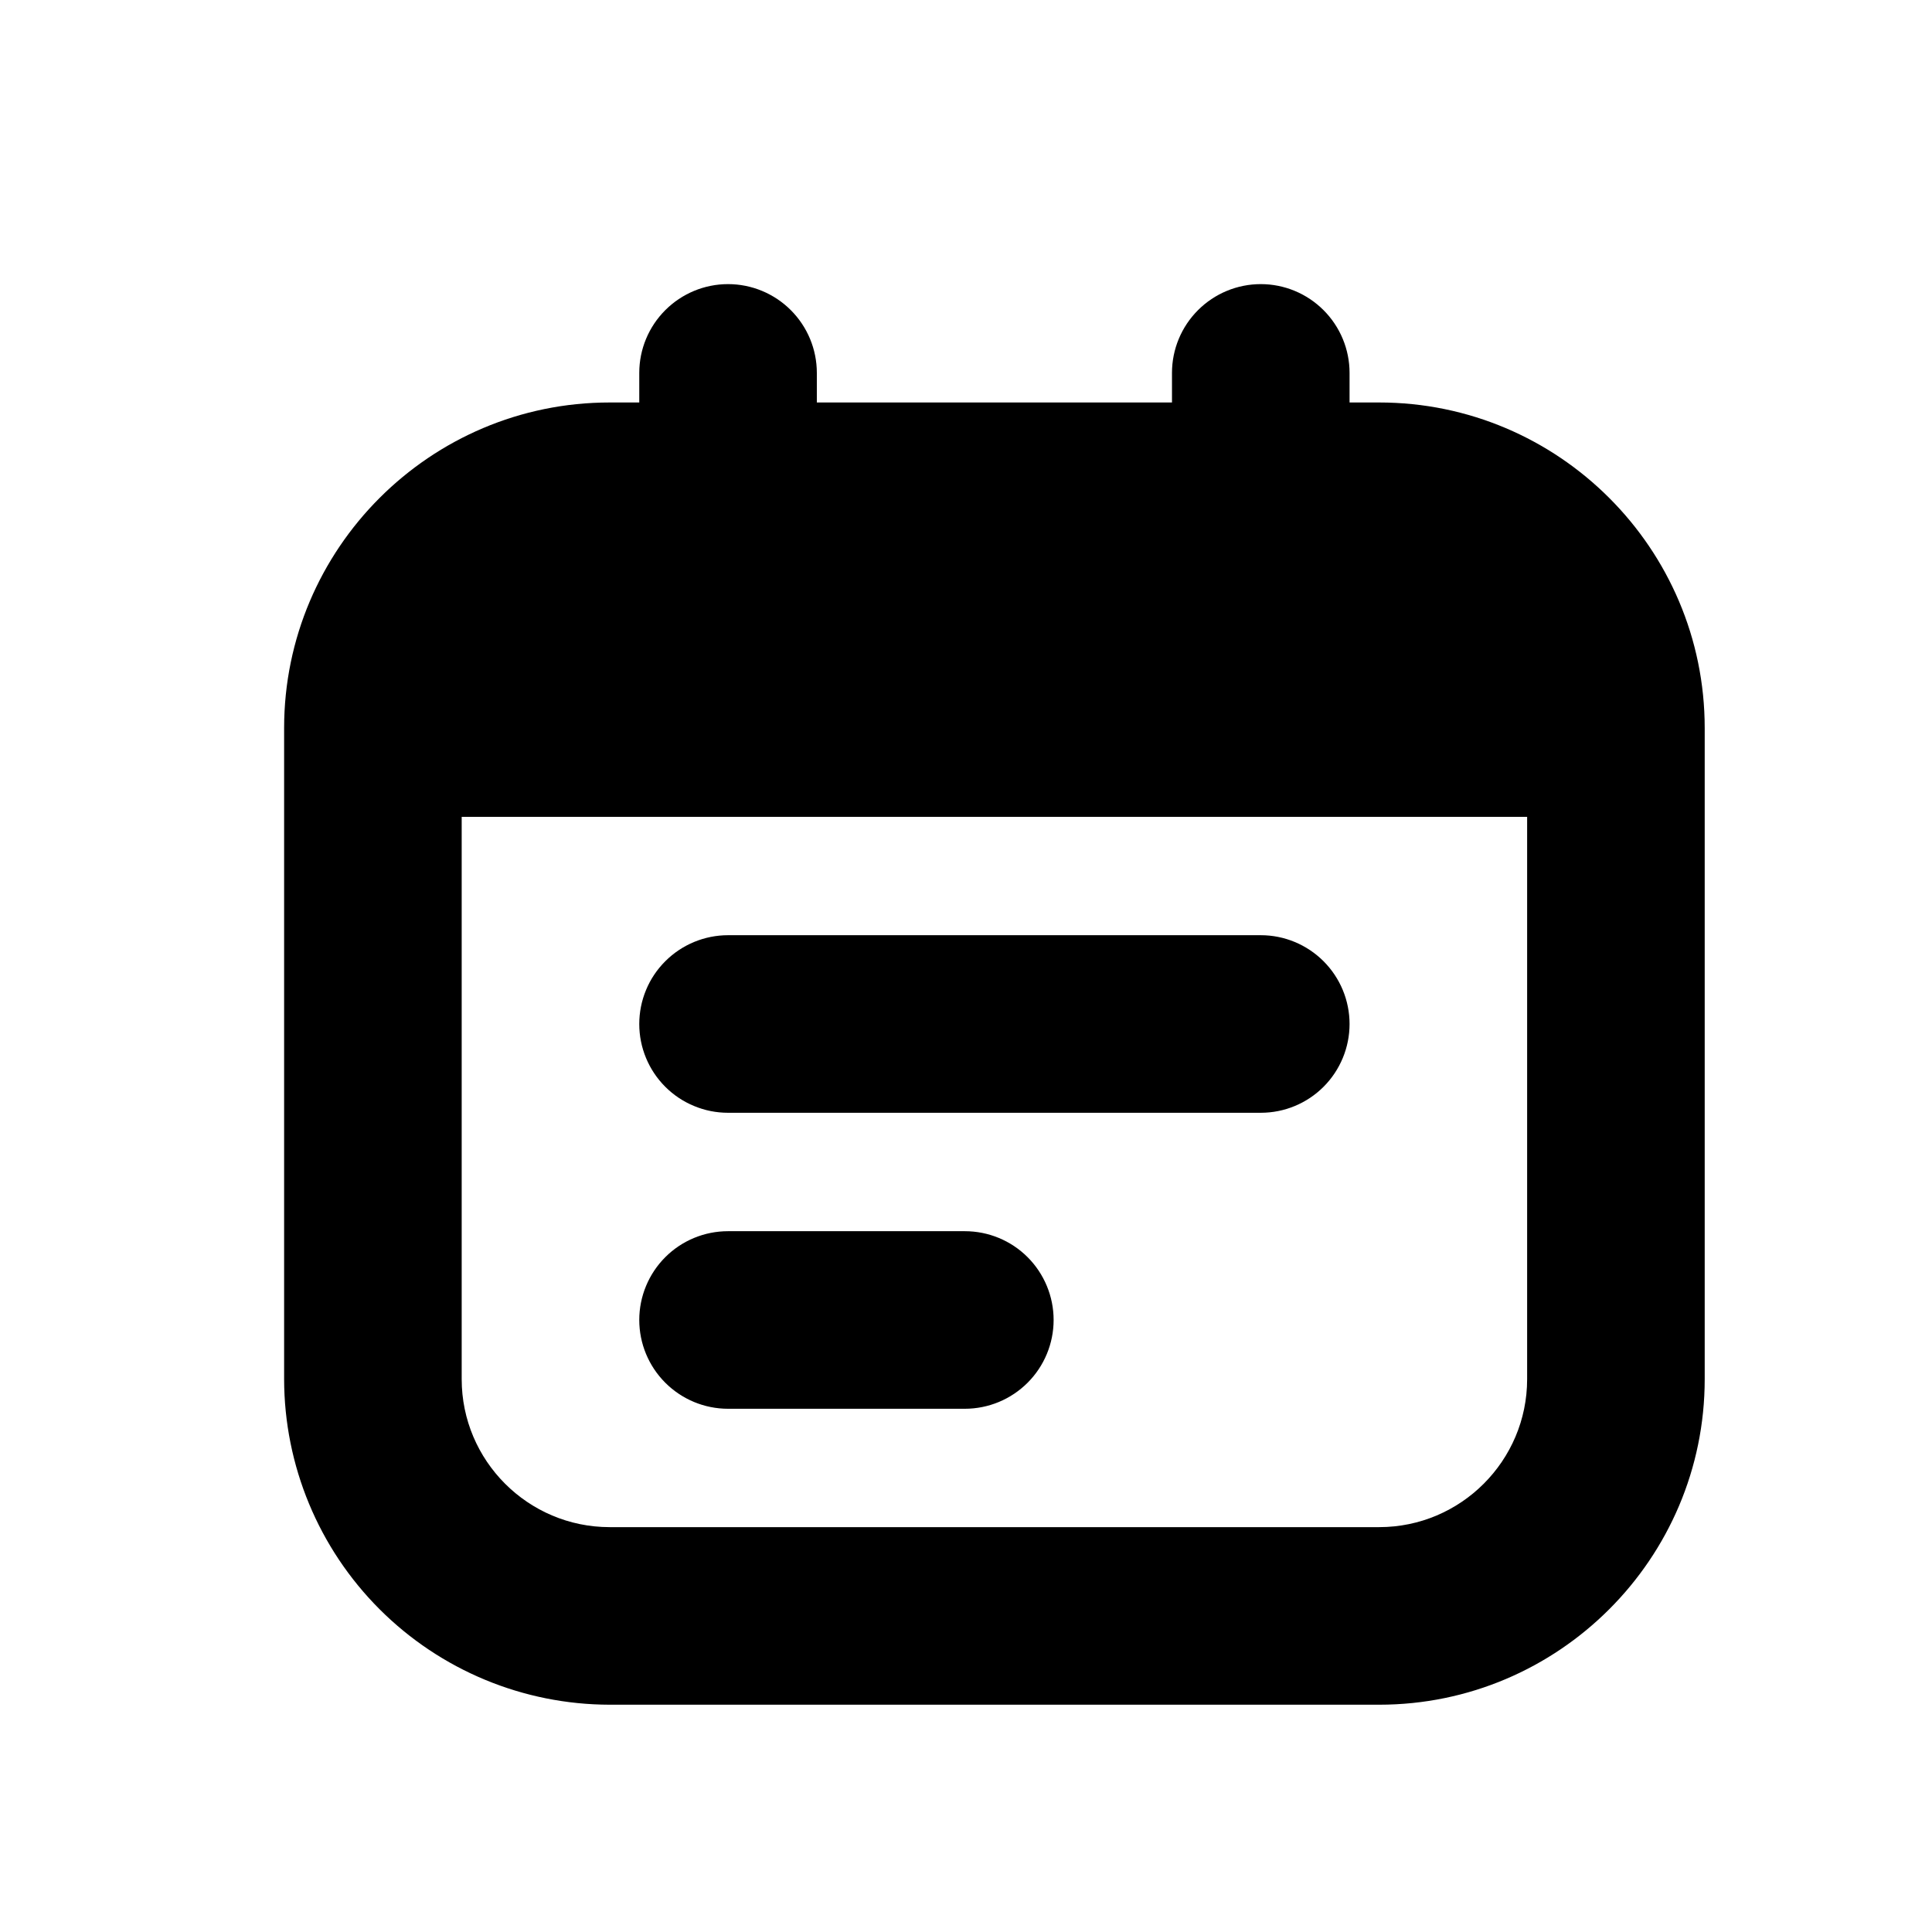 <svg width="34" height="34" viewBox="0 0 34 34" fill="none" xmlns="http://www.w3.org/2000/svg">
<path d="M23.75 18.021C23.75 18.435 23.585 18.833 23.292 19.126C22.999 19.419 22.602 19.583 22.188 19.583H12.812C12.607 19.583 12.404 19.543 12.215 19.464C12.025 19.386 11.853 19.271 11.708 19.126C11.563 18.981 11.447 18.808 11.369 18.619C11.29 18.429 11.25 18.226 11.25 18.021C11.25 17.816 11.29 17.613 11.369 17.423C11.447 17.233 11.563 17.061 11.708 16.916C11.853 16.771 12.025 16.656 12.215 16.577C12.404 16.499 12.607 16.458 12.812 16.458H22.188C22.602 16.458 22.999 16.623 23.292 16.916C23.585 17.209 23.75 17.606 23.75 18.021ZM16.979 21.667H12.812C12.398 21.667 12.001 21.831 11.708 22.124C11.415 22.417 11.25 22.815 11.25 23.229C11.25 23.644 11.415 24.041 11.708 24.334C12.001 24.627 12.398 24.792 12.812 24.792H16.979C17.394 24.792 17.791 24.627 18.084 24.334C18.377 24.041 18.542 23.644 18.542 23.229C18.542 22.815 18.377 22.417 18.084 22.124C17.791 21.831 17.394 21.667 16.979 21.667ZM30 12.812V24.271C30 27.43 27.429 30 24.271 30H10.729C9.21 29.998 7.754 29.394 6.68 28.32C5.606 27.246 5.002 25.79 5 24.271V12.812C5 9.653 7.571 7.083 10.729 7.083H11.25V6.562C11.25 6.148 11.415 5.751 11.708 5.458C12.001 5.165 12.398 5 12.812 5C13.227 5 13.624 5.165 13.917 5.458C14.21 5.751 14.375 6.148 14.375 6.562V7.083H20.625V6.562C20.625 6.148 20.79 5.751 21.083 5.458C21.376 5.165 21.773 5 22.188 5C22.602 5 22.999 5.165 23.292 5.458C23.585 5.751 23.75 6.148 23.75 6.562V7.083H24.271C27.429 7.083 30 9.653 30 12.812ZM26.875 24.271V14.375H8.125V24.271C8.125 25.706 9.293 26.875 10.729 26.875H24.271C25.707 26.875 26.875 25.706 26.875 24.271Z" fill="black"/>
</svg>
